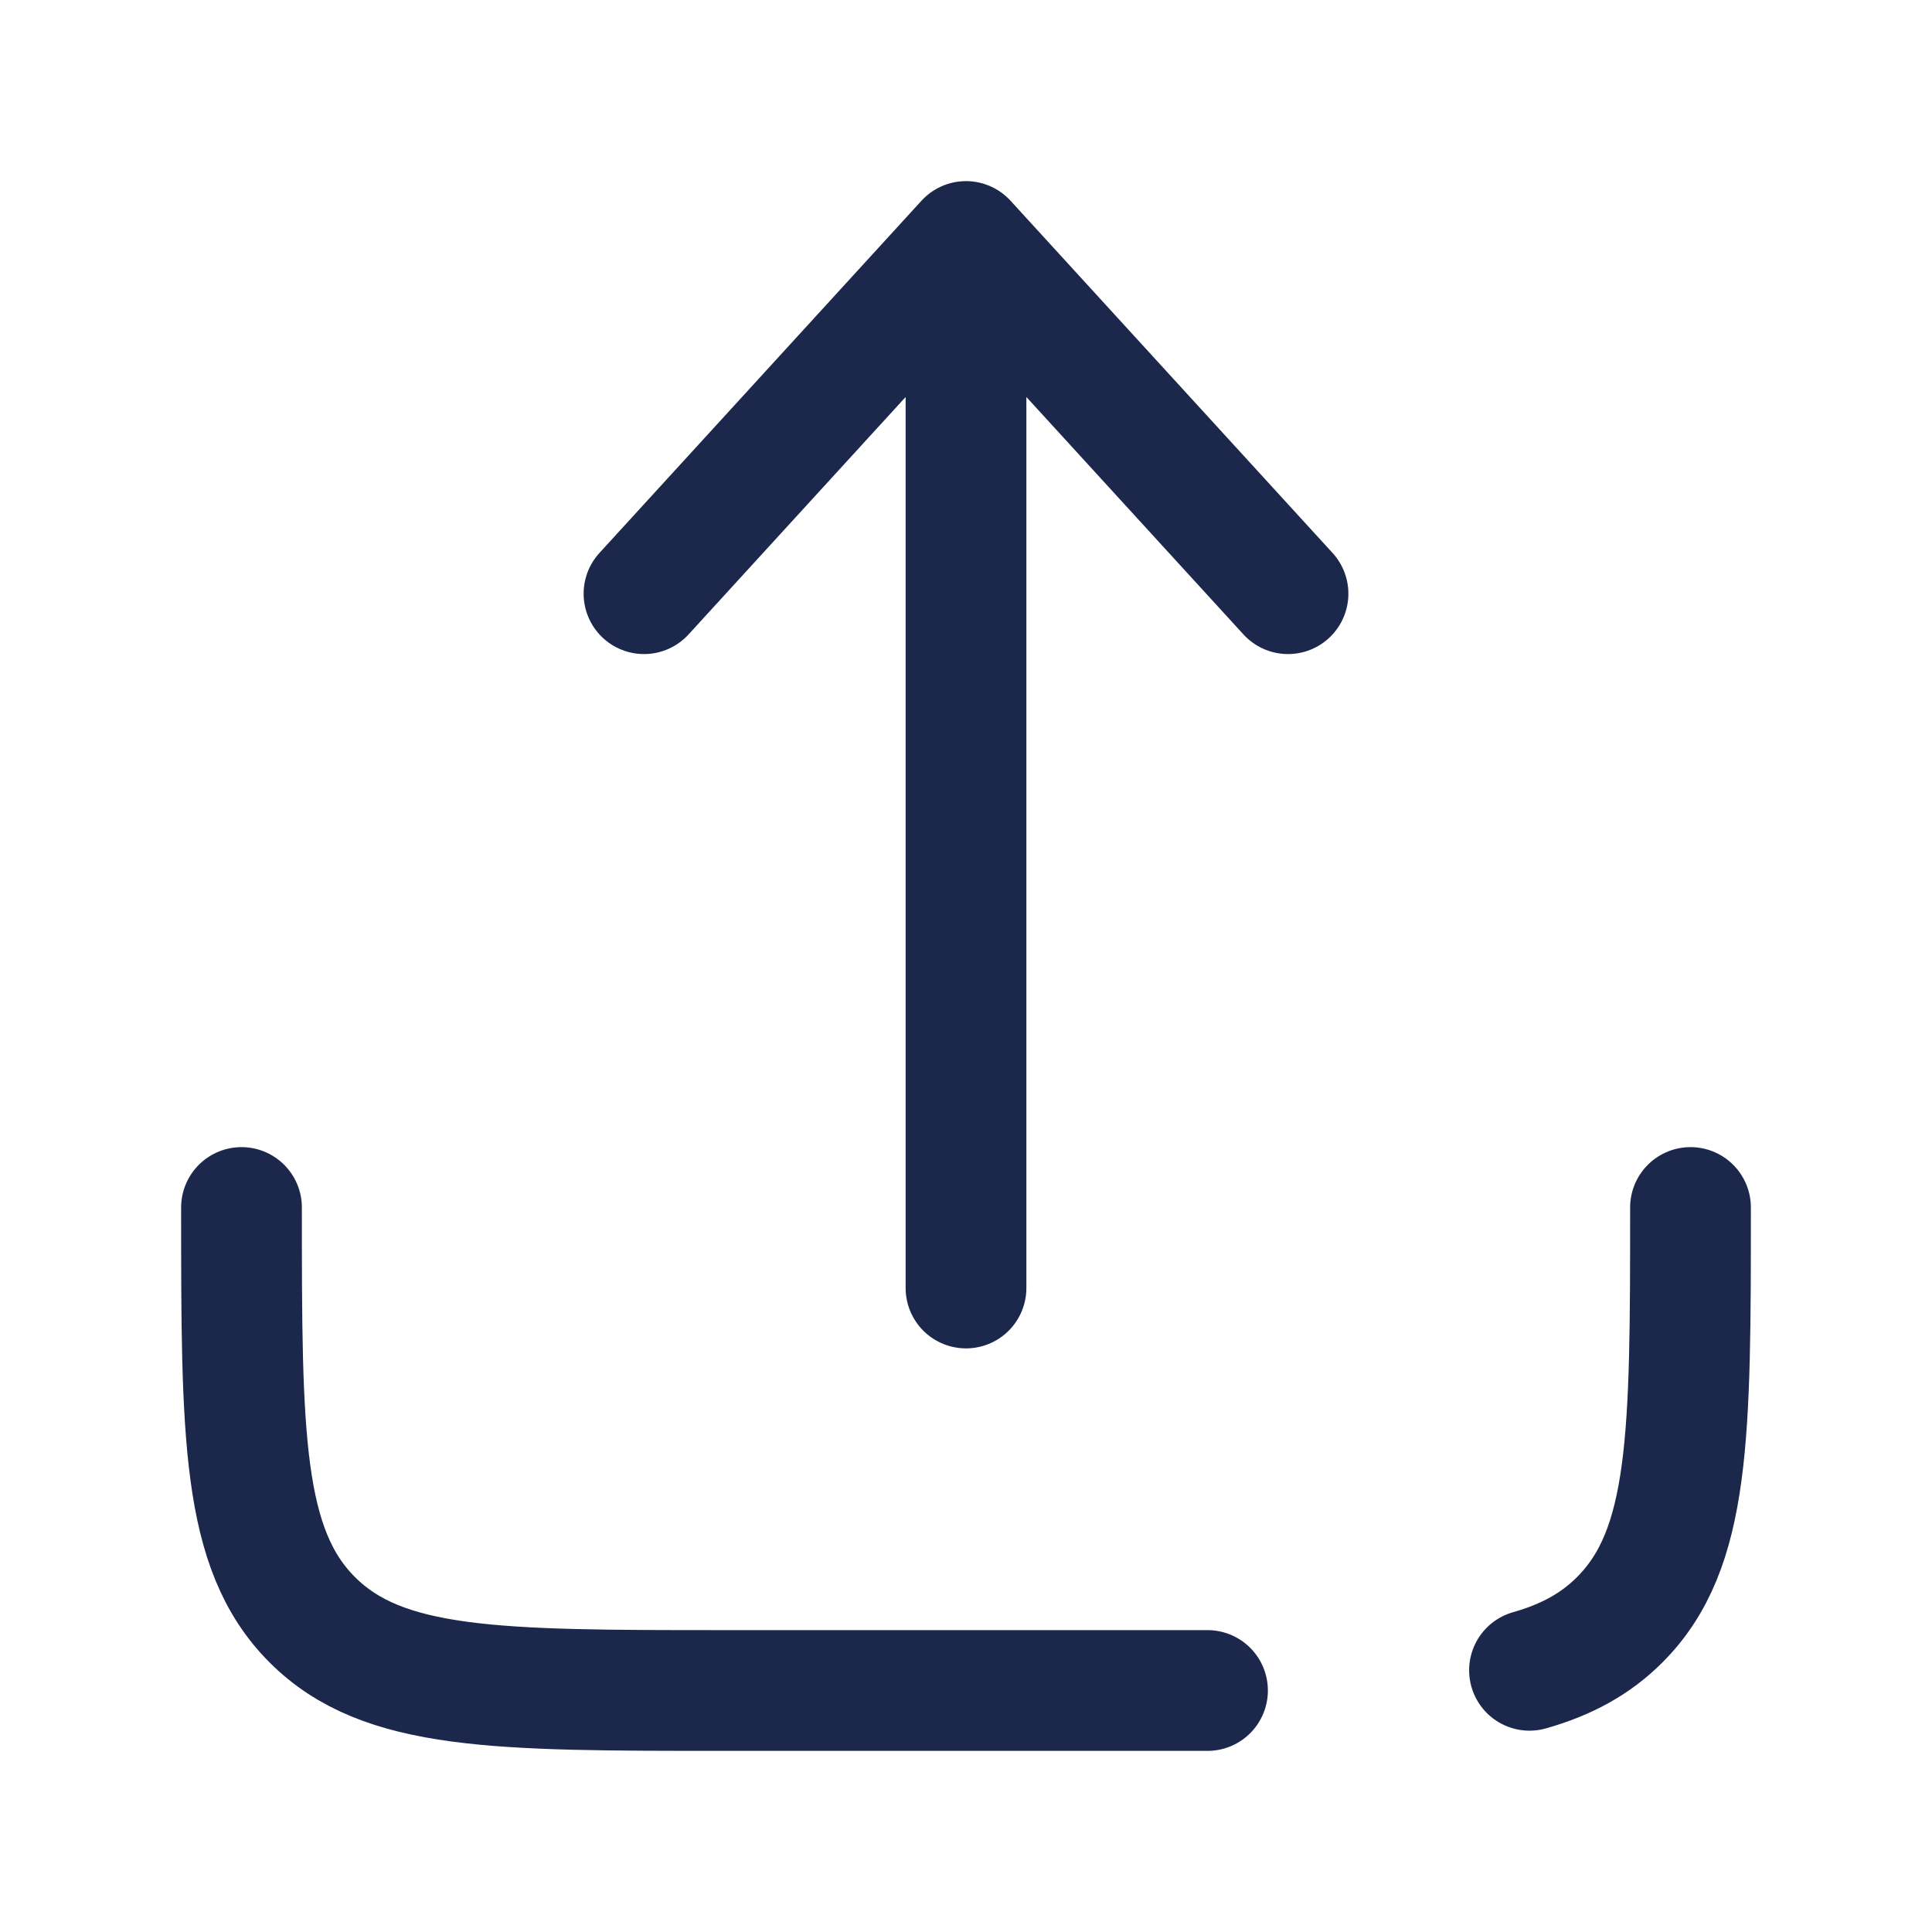 <?xml version="1.0" encoding="utf-8"?><!-- Uploaded to: SVG Repo, www.svgrepo.com, Generator: SVG Repo Mixer Tools -->
<svg width="800px" height="800px" viewBox="0 0 24 24" fill="none" xmlns="http://www.w3.org/2000/svg">
<path d="M15 21H9C6.172 21 4.757 21 3.879 20.121C3 19.243 3 17.828 3 15M21 15C21 17.828 21 19.243 20.121 20.121C19.822 20.421 19.459 20.619 19 20.749" stroke="#1C274C" stroke-width="1.5" stroke-linecap="round" stroke-linejoin="round"/>
<path d="M12 16V3M12 3L16 7.375M12 3L8 7.375" stroke="#1C274C" stroke-width="1.5" stroke-linecap="round" stroke-linejoin="round"/>
</svg>
